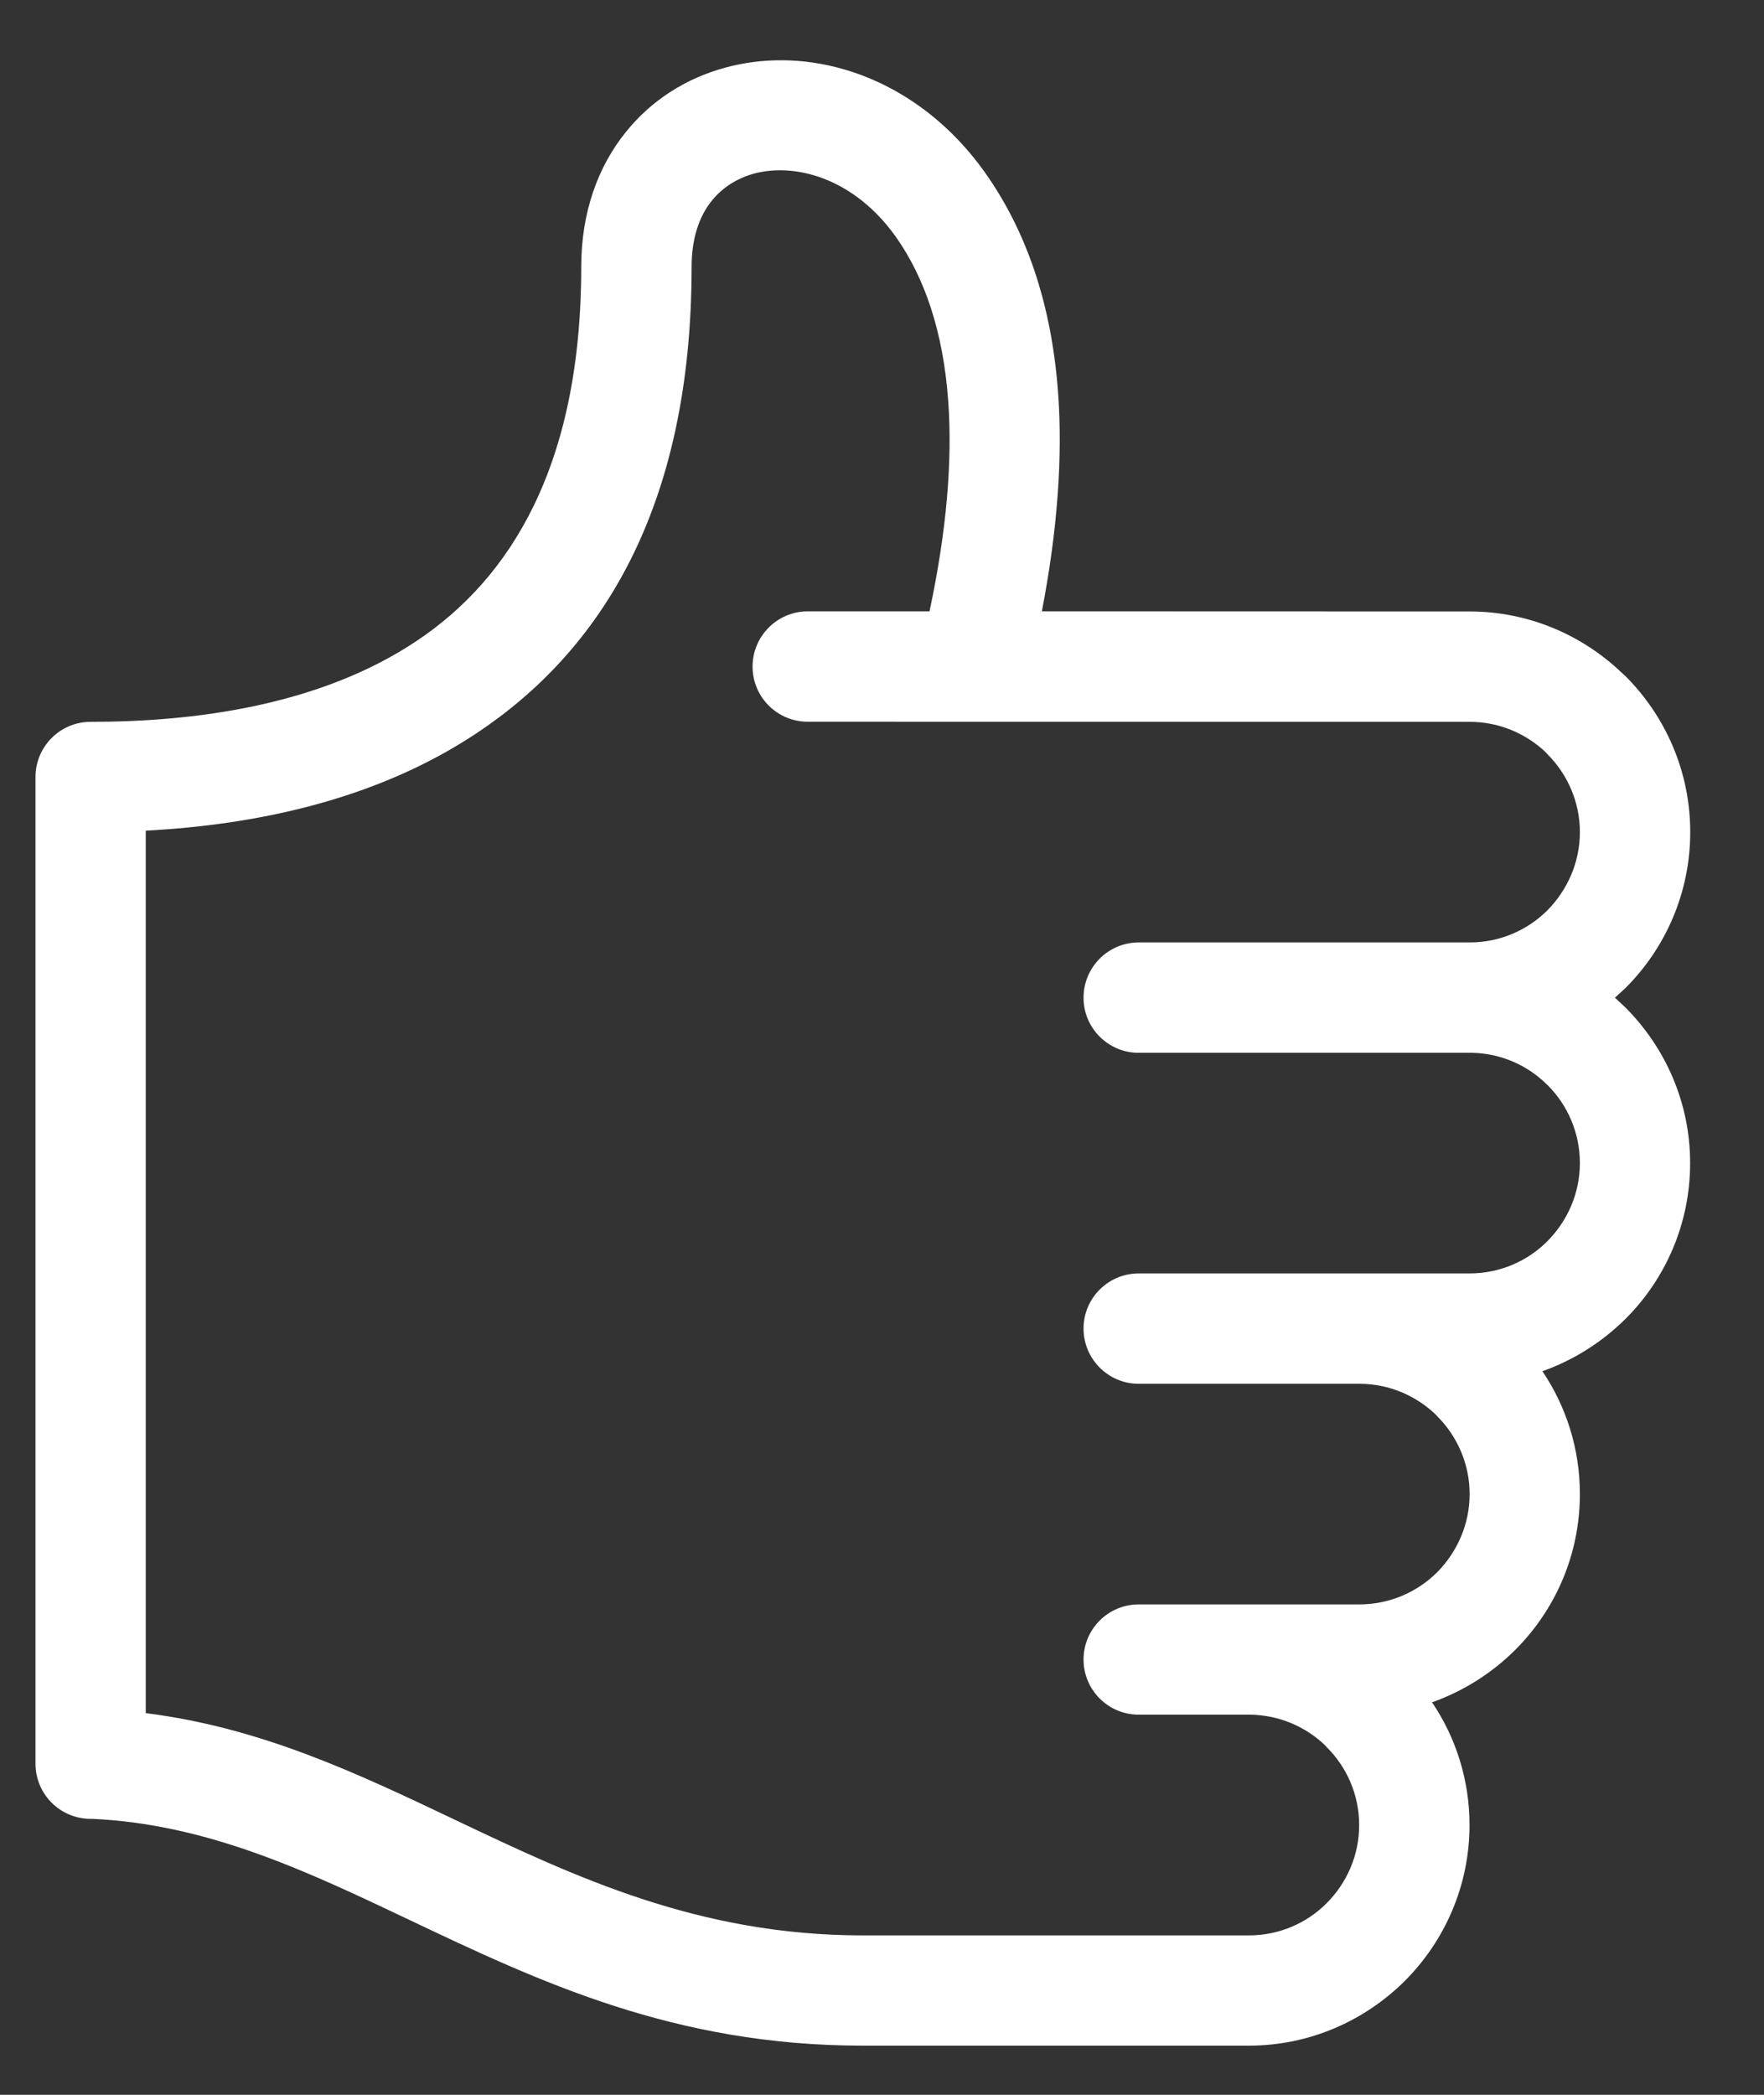 <svg width="16" height="19" viewBox="0 0 16 19" fill="none" xmlns="http://www.w3.org/2000/svg">
<rect x="0" y="0" width="16" height="19" fill="#333333" stroke="none"/>
<path fill-rule="evenodd" clip-rule="evenodd" d="M12.328 16.553C12.328 16.279 12.216 16.028 12.034 15.847L12.015 15.826C11.838 15.659 11.601 15.556 11.341 15.552H10.328C10.052 15.552 9.828 15.328 9.828 15.052C9.828 14.776 10.052 14.552 10.328 14.552H12.329C12.605 14.552 12.855 14.44 13.036 14.26C13.217 14.076 13.33 13.826 13.33 13.551C13.33 13.277 13.217 13.026 13.036 12.845L13.016 12.824C12.839 12.658 12.602 12.554 12.342 12.551H10.328C10.052 12.551 9.828 12.326 9.828 12.05C9.828 11.774 10.052 11.55 10.328 11.55H13.329C13.605 11.55 13.856 11.438 14.035 11.258C14.217 11.074 14.33 10.824 14.33 10.549C14.33 10.274 14.218 10.023 14.038 9.843L14.028 9.834C13.855 9.663 13.617 9.555 13.355 9.549H10.328C10.052 9.549 9.828 9.325 9.828 9.049C9.828 8.773 10.052 8.548 10.328 8.548H13.33C13.606 8.548 13.856 8.436 14.036 8.256C14.217 8.072 14.33 7.822 14.33 7.547C14.33 7.273 14.217 7.022 14.036 6.841L14.017 6.82C13.837 6.651 13.595 6.547 13.33 6.547L7.326 6.546C7.05 6.546 6.826 6.322 6.826 6.046C6.826 5.77 7.05 5.545 7.326 5.545H8.431C8.588 4.808 8.639 4.177 8.601 3.643C8.556 3.006 8.385 2.515 8.125 2.147C7.912 1.848 7.644 1.665 7.375 1.588C7.187 1.534 7 1.531 6.837 1.575C6.687 1.617 6.552 1.7 6.455 1.822C6.342 1.962 6.273 2.162 6.273 2.42C6.273 4.621 5.439 5.909 4.323 6.65C3.397 7.266 2.293 7.483 1.322 7.534V15.538C2.37 15.67 3.239 16.083 4.136 16.51C5.212 17.021 6.334 17.554 7.825 17.554H11.328C11.604 17.554 11.854 17.442 12.034 17.261C12.216 17.078 12.328 16.828 12.328 16.553ZM10.078 5.545L13.33 5.546C13.865 5.546 14.354 5.76 14.714 6.106L14.744 6.133C15.106 6.496 15.331 6.997 15.331 7.547C15.331 8.098 15.106 8.599 14.744 8.961L14.648 9.049L14.741 9.136C15.106 9.501 15.33 10.001 15.33 10.549C15.33 11.1 15.106 11.601 14.743 11.963C14.532 12.172 14.275 12.336 13.99 12.437C14.205 12.756 14.33 13.139 14.33 13.551C14.33 14.102 14.106 14.603 13.743 14.965C13.532 15.175 13.274 15.339 12.989 15.44C13.204 15.758 13.329 16.142 13.329 16.553C13.329 17.104 13.104 17.604 12.742 17.967C12.378 18.329 11.877 18.554 11.328 18.554H7.825C6.115 18.554 4.887 17.971 3.71 17.412C2.782 16.971 1.886 16.546 0.84 16.497H0.822C0.546 16.497 0.322 16.273 0.322 15.997V7.047C0.322 6.771 0.546 6.547 0.822 6.547C1.748 6.547 2.887 6.406 3.772 5.818C4.631 5.248 5.272 4.221 5.272 2.42C5.272 1.921 5.426 1.508 5.677 1.197C5.91 0.907 6.224 0.71 6.576 0.614C6.915 0.521 7.287 0.523 7.648 0.627C8.122 0.762 8.585 1.072 8.937 1.569C9.303 2.087 9.539 2.746 9.598 3.573C9.638 4.144 9.594 4.798 9.45 5.545H10.078Z" fill="#FFFFFF"/>
</svg>
